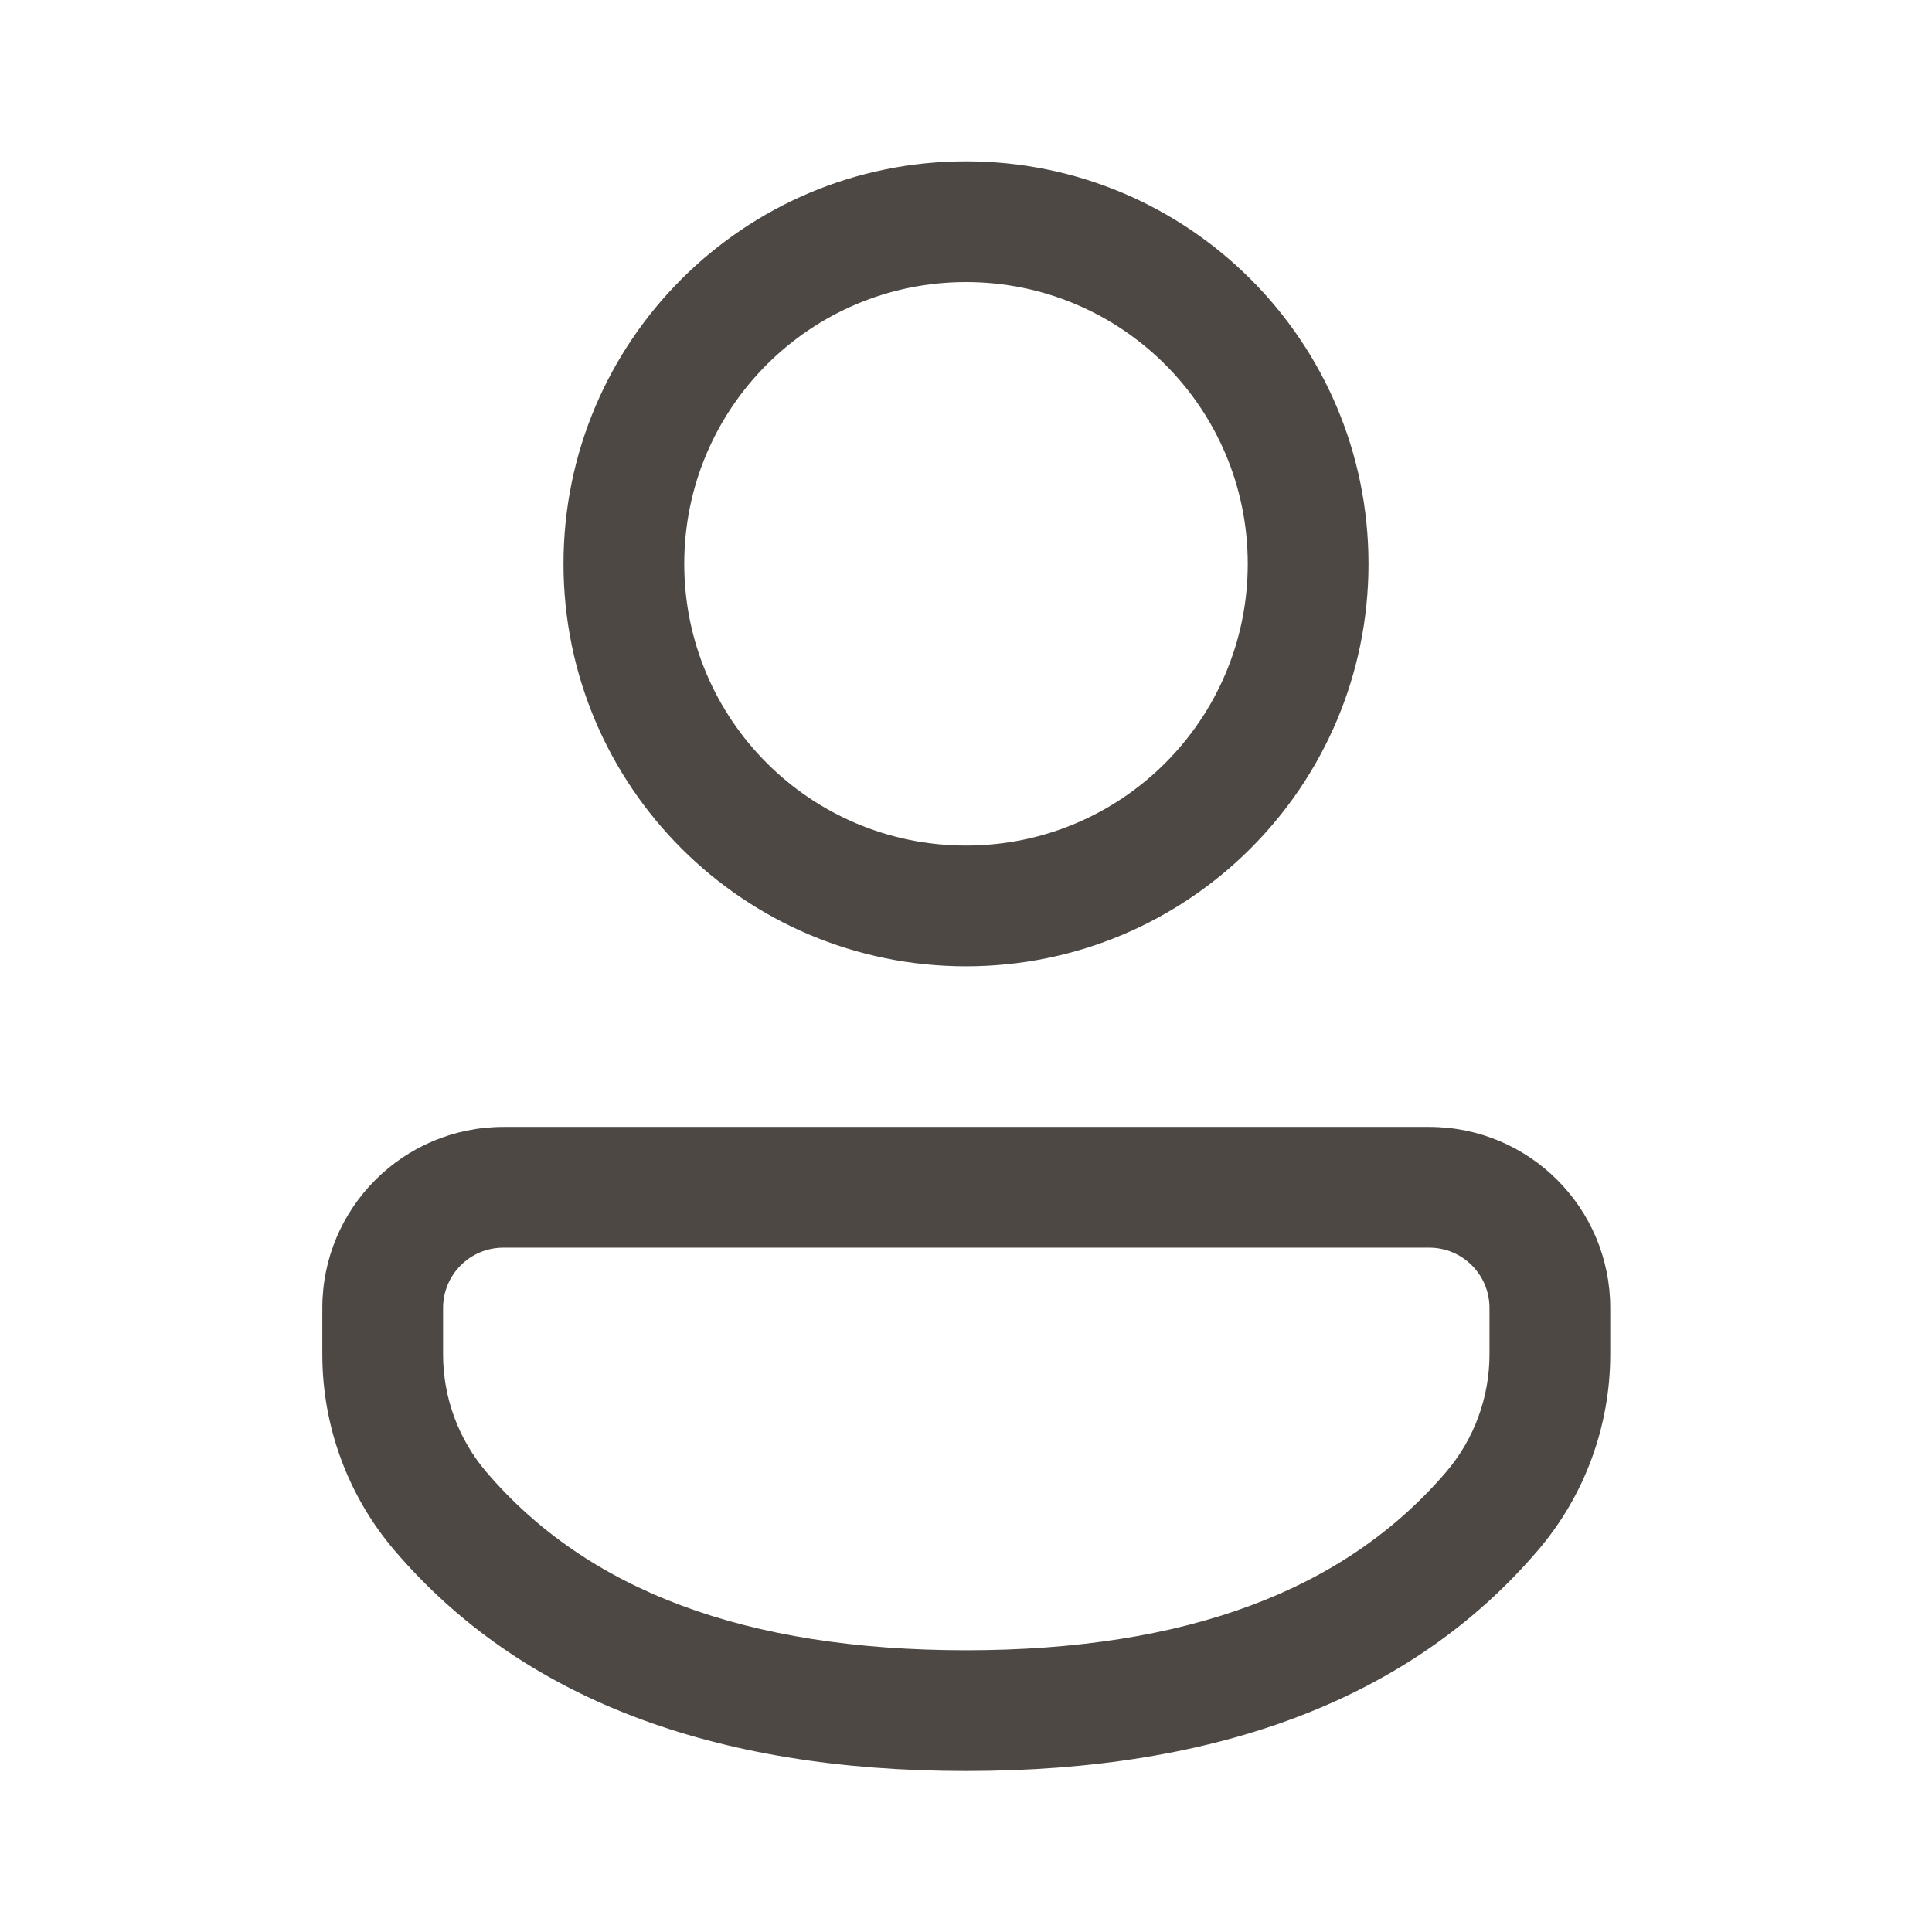 <svg width="24" height="24" viewBox="0 0 24 24" fill="none" xmlns="http://www.w3.org/2000/svg">
<path d="M17.755 13.999C18.997 13.999 20.003 15.006 20.003 16.248V16.823C20.003 17.718 19.684 18.583 19.102 19.262C17.533 21.096 15.146 22 12 22C8.854 22 6.468 21.095 4.902 19.261C4.322 18.582 4.004 17.718 4.004 16.826V16.248C4.004 15.006 5.011 13.999 6.253 13.999H17.755ZM17.755 15.499H6.253C5.839 15.499 5.504 15.835 5.504 16.248V16.826C5.504 17.361 5.695 17.88 6.043 18.287C7.296 19.755 9.262 20.5 12 20.5C14.739 20.5 16.706 19.755 17.963 18.287C18.312 17.879 18.503 17.36 18.503 16.823V16.248C18.503 15.835 18.168 15.499 17.755 15.499ZM12 2.004C14.762 2.004 17 4.242 17 7.004C17 9.765 14.762 12.004 12 12.004C9.239 12.004 7 9.765 7 7.004C7 4.242 9.239 2.004 12 2.004ZM12 3.504C10.067 3.504 8.5 5.071 8.5 7.004C8.5 8.937 10.067 10.504 12 10.504C13.933 10.504 15.5 8.937 15.5 7.004C15.5 5.071 13.933 3.504 12 3.504Z" fill="#4D4844"/>
</svg>
